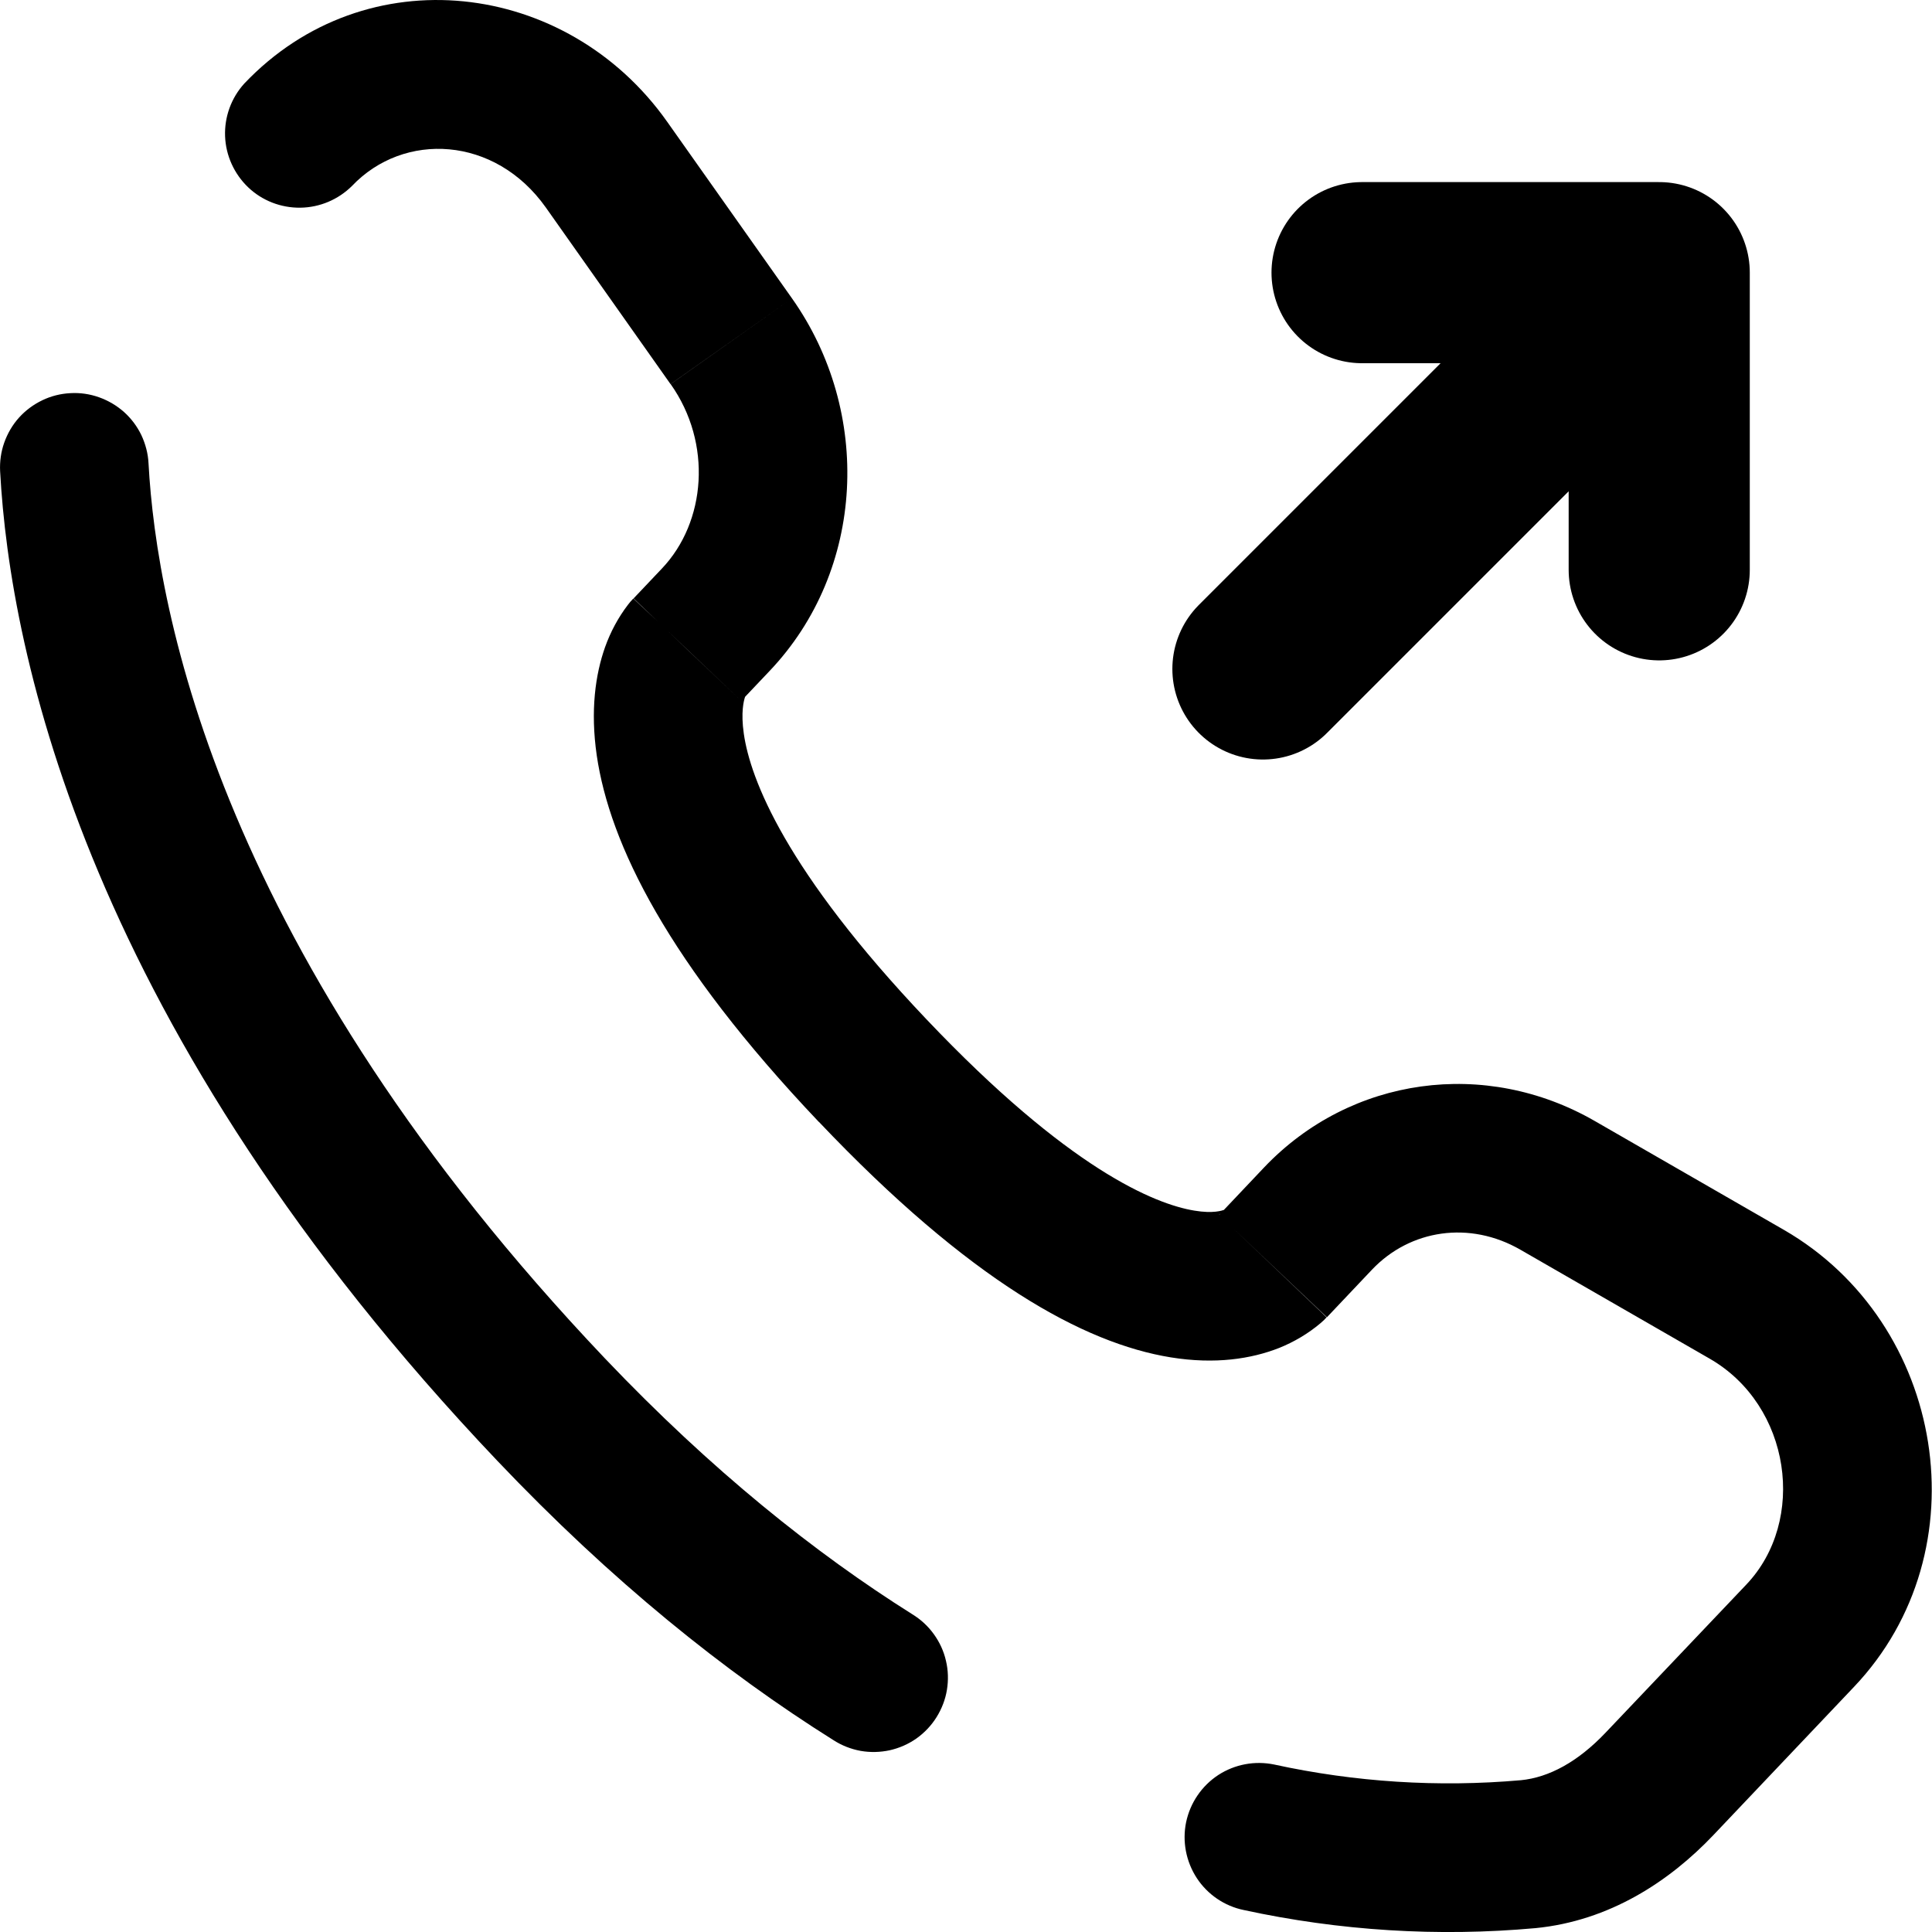 <svg width="16" height="16" viewBox="0 0 16 16" fill="none" xmlns="http://www.w3.org/2000/svg">
<path d="M10.459 5.54L13.741 2.258M13.741 2.258V4.719M13.741 2.258H11.28" stroke="black" stroke-width="1.5" stroke-linecap="round" stroke-linejoin="round"/>
<path d="M10.916 10.091L10.469 9.668L10.916 10.092V10.091ZM13.743 14.774L13.296 14.35L13.742 14.774H13.743ZM12.655 15.356L12.716 15.968L12.655 15.356V15.356ZM1.23 3.837C1.226 3.756 1.205 3.677 1.171 3.604C1.136 3.531 1.087 3.466 1.027 3.412C0.966 3.358 0.896 3.317 0.82 3.29C0.744 3.263 0.663 3.251 0.582 3.256C0.502 3.26 0.422 3.28 0.35 3.315C0.277 3.35 0.211 3.399 0.157 3.459C0.103 3.519 0.062 3.59 0.035 3.666C0.008 3.742 -0.003 3.823 0.001 3.903L1.23 3.837ZM2.023 0.692C1.915 0.811 1.858 0.968 1.864 1.128C1.87 1.288 1.939 1.44 2.055 1.551C2.171 1.662 2.327 1.722 2.487 1.72C2.648 1.718 2.801 1.653 2.915 1.54L2.023 0.692ZM6.902 14.411C6.97 14.455 7.046 14.485 7.127 14.5C7.207 14.514 7.289 14.512 7.368 14.495C7.448 14.477 7.523 14.444 7.59 14.397C7.656 14.35 7.713 14.29 7.756 14.221C7.799 14.152 7.829 14.075 7.842 13.995C7.855 13.915 7.853 13.833 7.834 13.754C7.816 13.674 7.781 13.599 7.734 13.534C7.686 13.467 7.626 13.412 7.556 13.369L6.902 14.411ZM10.552 14.613C10.392 14.58 10.226 14.611 10.089 14.7C9.952 14.79 9.857 14.93 9.823 15.09C9.79 15.25 9.822 15.416 9.911 15.553C10 15.689 10.14 15.785 10.3 15.818L10.552 14.613ZM10.989 10.909L11.362 10.515L10.469 9.668L10.096 10.062L10.989 10.909ZM12.592 10.35L14.159 11.252L14.773 10.185L13.206 9.283L12.592 10.35ZM14.462 13.123L13.296 14.35L14.189 15.198L15.354 13.97L14.462 13.123ZM5.01 11.25C1.83 7.901 1.297 5.076 1.23 3.837L0.001 3.903C0.083 5.421 0.726 8.526 4.118 12.097L5.01 11.25ZM6.139 5.804L6.374 5.556L5.482 4.708L5.247 4.956L6.139 5.804ZM6.559 2.471L5.525 1.008L4.52 1.718L5.553 3.181L6.559 2.471ZM5.692 5.38C5.544 5.237 5.395 5.096 5.245 4.957L5.243 4.959L5.241 4.961C5.226 4.976 5.213 4.992 5.2 5.009C5.119 5.115 5.056 5.233 5.011 5.359C4.931 5.585 4.888 5.883 4.942 6.256C5.049 6.988 5.529 7.972 6.782 9.292L7.674 8.443C6.503 7.21 6.214 6.451 6.16 6.077C6.134 5.897 6.16 5.802 6.17 5.772L6.177 5.756C6.17 5.767 6.163 5.777 6.154 5.787C6.149 5.792 6.144 5.798 6.139 5.804L5.692 5.38ZM6.782 9.291C8.031 10.607 8.975 11.124 9.695 11.241C10.065 11.301 10.364 11.253 10.591 11.164C10.716 11.114 10.833 11.045 10.936 10.958L10.966 10.931L10.977 10.919C10.979 10.917 10.981 10.916 10.983 10.914L10.985 10.912L10.986 10.91C10.986 10.91 10.988 10.909 10.541 10.485C10.095 10.062 10.096 10.061 10.096 10.06L10.098 10.059L10.099 10.057L10.104 10.053C10.117 10.04 10.129 10.029 10.143 10.018C10.15 10.013 10.149 10.015 10.139 10.019C10.122 10.025 10.048 10.052 9.892 10.026C9.563 9.972 8.85 9.682 7.674 8.443L6.782 9.291ZM5.525 1.008C4.693 -0.169 3.029 -0.368 2.023 0.692L2.915 1.54C3.344 1.088 4.099 1.124 4.52 1.718L5.525 1.008ZM13.296 14.35C13.067 14.591 12.828 14.72 12.595 14.743L12.716 15.968C13.329 15.908 13.825 15.581 14.189 15.198L13.296 14.35V14.35ZM6.374 5.556C7.168 4.72 7.224 3.412 6.559 2.471L5.554 3.181C5.901 3.671 5.847 4.324 5.482 4.708L6.374 5.556ZM14.159 11.252C14.833 11.64 14.965 12.594 14.462 13.123L15.354 13.97C16.425 12.843 16.112 10.957 14.773 10.185L14.159 11.252ZM11.362 10.515C11.678 10.182 12.171 10.107 12.592 10.35L13.206 9.283C12.304 8.764 11.187 8.913 10.469 9.668L11.362 10.515ZM7.556 13.369C6.75 12.862 5.891 12.176 5.01 11.25L4.118 12.097C5.065 13.094 6.003 13.847 6.902 14.411L7.556 13.369ZM12.594 14.743C11.911 14.803 11.222 14.759 10.552 14.613L10.3 15.818C11.093 15.99 11.908 16.041 12.716 15.968L12.595 14.743H12.594Z" fill="black"/>
</svg>
